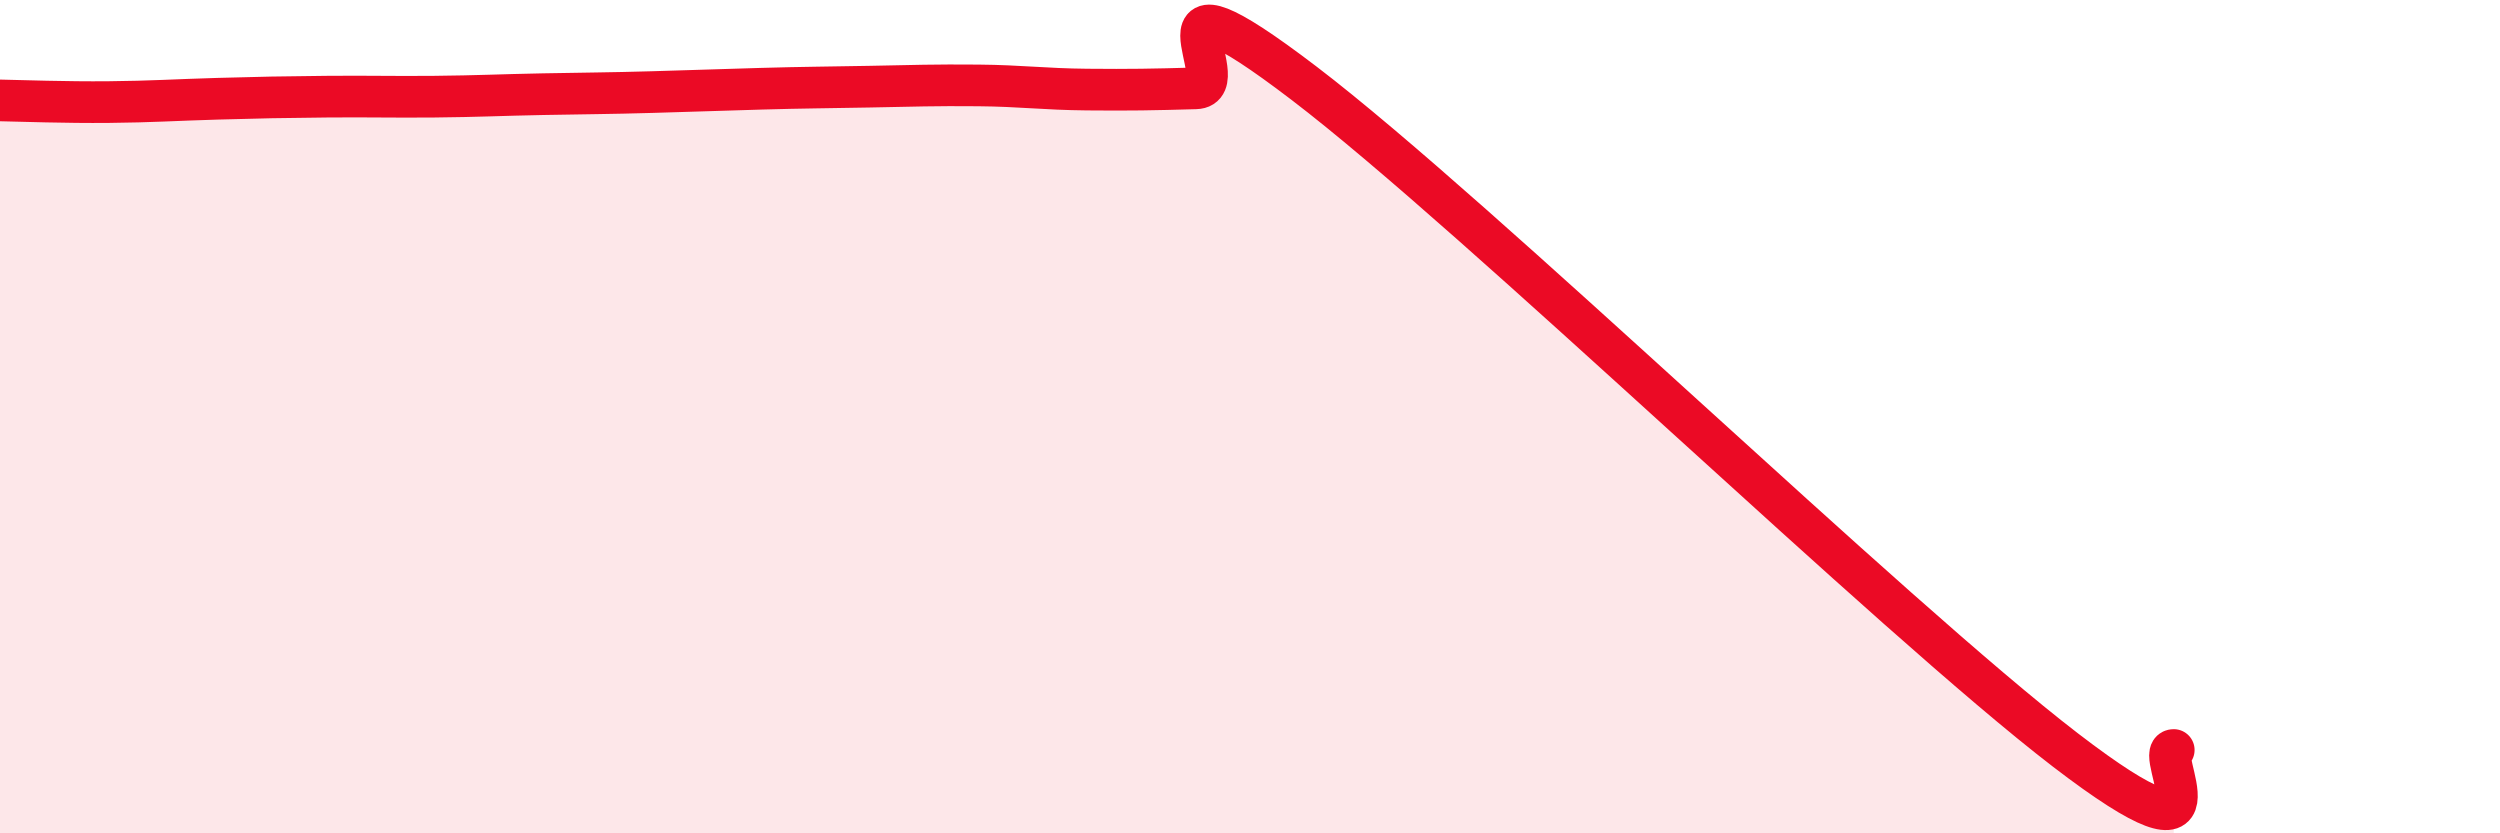 
    <svg width="60" height="20" viewBox="0 0 60 20" xmlns="http://www.w3.org/2000/svg">
      <path
        d="M 0,2.41 C 0.52,2.42 1.57,2.46 2.61,2.45 C 3.65,2.44 4.18,2.4 5.22,2.37 C 6.26,2.34 6.79,2.33 7.83,2.32 C 8.87,2.31 9.39,2.33 10.43,2.32 C 11.47,2.31 12,2.28 13.04,2.26 C 14.08,2.24 14.61,2.24 15.65,2.21 C 16.69,2.18 17.22,2.16 18.26,2.13 C 19.3,2.1 19.83,2.1 20.87,2.08 C 21.91,2.06 22.44,2.04 23.48,2.05 C 24.52,2.06 25.05,2.14 26.09,2.15 C 27.13,2.16 27.66,2.15 28.7,2.12 C 29.74,2.09 27.13,-1.18 31.3,2 C 35.47,5.18 45.4,14.8 49.57,18 C 53.74,21.2 51.65,18 52.17,18L52.17 20L0 20Z"
        fill="#EB0A25"
        opacity="0.1"
        stroke-linecap="round"
        stroke-linejoin="round"
      />
      <path
        d="M 0,2.41 C 0.52,2.42 1.57,2.46 2.61,2.45 C 3.65,2.44 4.18,2.4 5.22,2.37 C 6.26,2.34 6.79,2.33 7.83,2.32 C 8.87,2.31 9.39,2.33 10.43,2.32 C 11.47,2.31 12,2.28 13.04,2.26 C 14.08,2.24 14.61,2.24 15.65,2.21 C 16.69,2.18 17.22,2.16 18.26,2.13 C 19.3,2.1 19.83,2.1 20.87,2.08 C 21.91,2.06 22.44,2.04 23.48,2.05 C 24.52,2.06 25.05,2.14 26.09,2.15 C 27.13,2.16 27.66,2.15 28.7,2.12 C 29.74,2.09 27.13,-1.18 31.3,2 C 35.47,5.18 45.4,14.8 49.57,18 C 53.74,21.2 51.65,18 52.17,18"
        stroke="#EB0A25"
        stroke-width="1"
        fill="none"
        stroke-linecap="round"
        stroke-linejoin="round"
      />
    </svg>
  